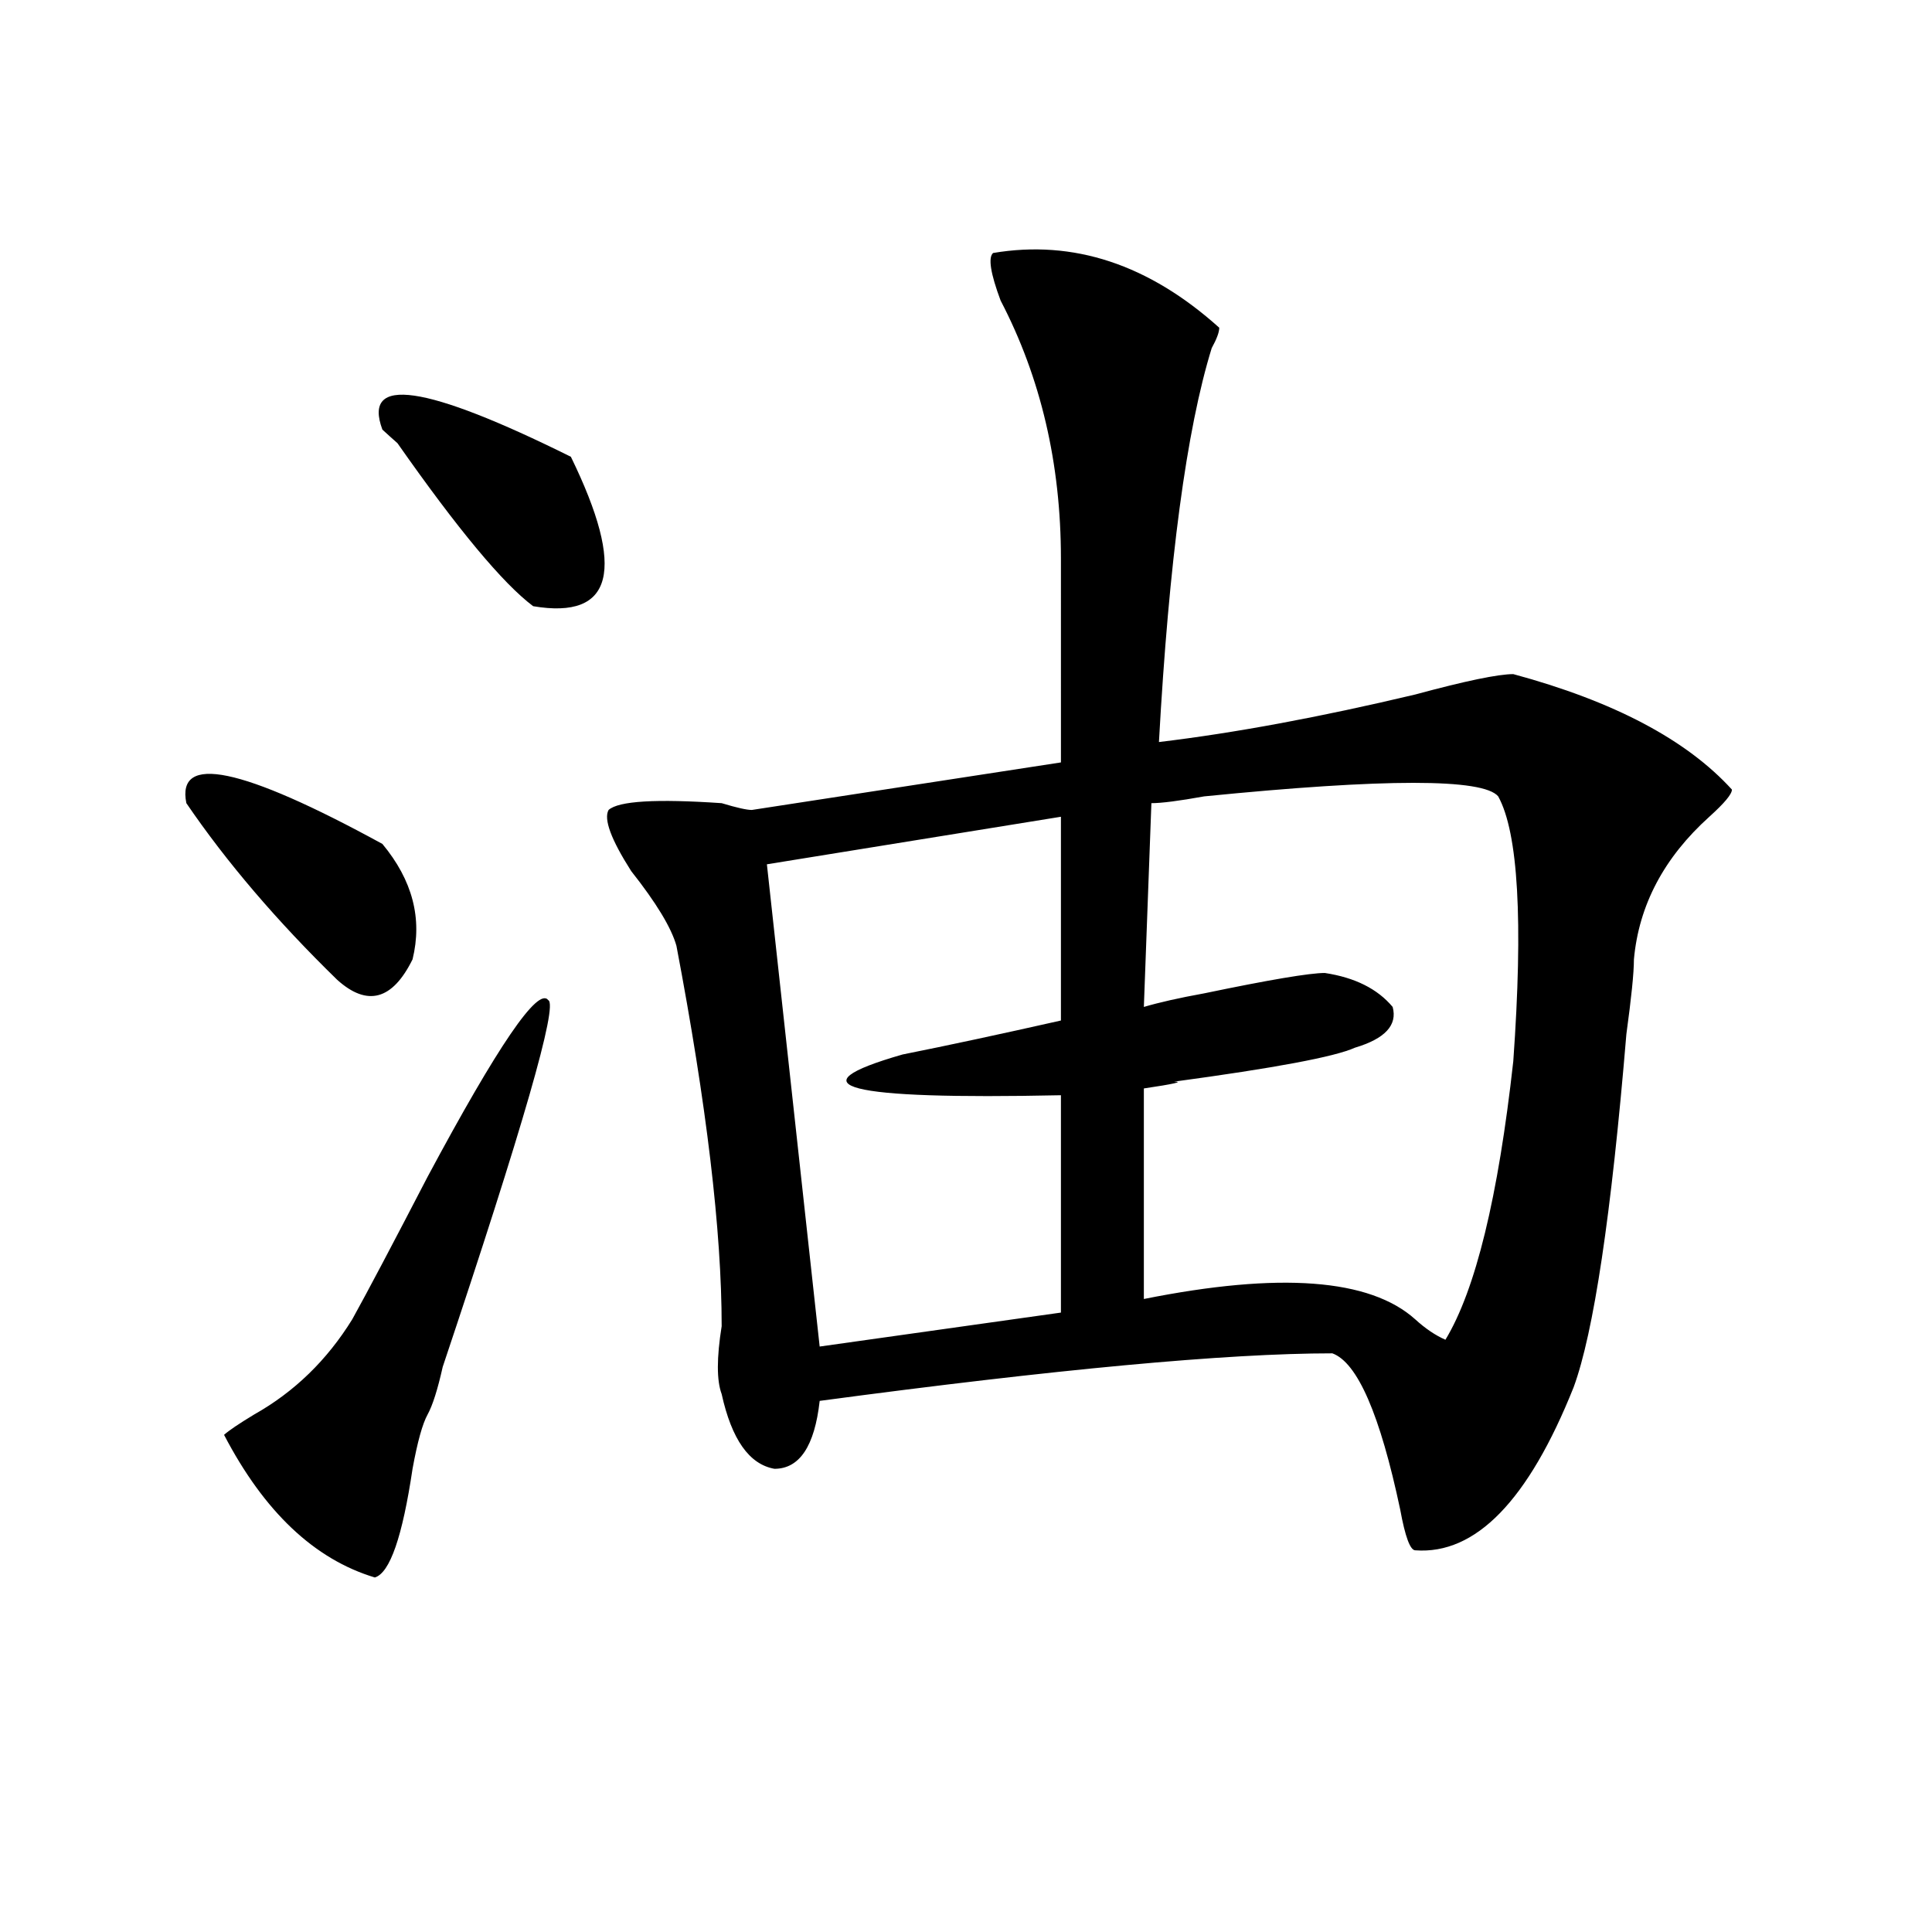 <?xml version="1.0" encoding="utf-8"?>
<!-- Generator: Adobe Illustrator 16.0.0, SVG Export Plug-In . SVG Version: 6.00 Build 0)  -->
<!DOCTYPE svg PUBLIC "-//W3C//DTD SVG 1.1//EN" "http://www.w3.org/Graphics/SVG/1.1/DTD/svg11.dtd">
<svg version="1.1" id="图层_1" xmlns="http://www.w3.org/2000/svg" xmlns:xlink="http://www.w3.org/1999/xlink" x="0px" y="0px"
	 width="1000px" height="1000px" viewBox="0 0 1000 1000" enable-background="new 0 0 1000 1000" xml:space="preserve">
<path d="M96.461,415.719c-5.243-25.763,28.597-18.731,101.461,21.094c15.609,18.787,20.792,38.672,15.609,59.766
	c-10.427,21.094-23.414,24.609-39.023,10.547C143.289,476.693,117.253,446.206,96.461,415.719z M283.773,517.672
	c5.183,2.362-13.048,65.644-54.633,189.844c-2.622,11.756-5.243,19.94-7.805,24.609c-2.622,4.725-5.243,14.063-7.805,28.125
	c-5.243,35.156-11.707,53.888-19.512,56.25c-31.219-9.394-57.255-33.947-78.047-73.828c2.562-2.307,7.805-5.822,15.609-10.547
	c20.792-11.7,37.683-28.125,50.73-49.219c7.805-14.063,20.792-38.672,39.023-73.828C257.737,541.128,278.53,510.641,283.773,517.672
	z M197.922,222.359c-10.427-28.125,22.073-23.4,97.559,14.063c28.597,58.612,22.073,84.375-19.512,77.344
	c-15.609-11.7-39.023-39.825-70.242-84.375C203.104,227.084,200.483,224.722,197.922,222.359z M514.012,130.953
	c41.584-7.031,80.607,5.878,117.07,38.672c0,2.362-1.342,5.878-3.902,10.547c-13.049,42.188-22.134,110.193-27.316,203.906
	c39.023-4.669,83.229-12.854,132.68-24.609c25.975-7.031,42.926-10.547,50.73-10.547c52.011,14.063,89.754,34.003,113.168,59.766
	c0,2.362-3.902,7.031-11.707,14.063c-23.414,21.094-36.463,45.703-39.023,73.828c0,7.031-1.342,19.94-3.902,38.672
	c-7.805,93.769-16.951,154.688-27.316,182.813c-23.414,58.612-50.73,86.682-81.949,84.375c-2.622,0-5.244-7.031-7.805-21.094
	c-10.427-49.219-22.134-76.135-35.121-80.859c-54.633,0-143.106,8.24-265.359,24.609c-2.622,23.456-10.427,35.156-23.414,35.156
	c-13.049-2.307-22.134-15.216-27.316-38.672c-2.622-7.031-2.622-18.731,0-35.156c0-49.219-7.805-114.807-23.414-196.875
	c-2.622-9.338-10.427-22.247-23.414-38.672c-10.427-16.369-14.329-26.916-11.707-31.641c5.183-4.669,24.694-5.822,58.535-3.516
	c7.805,2.362,12.987,3.516,15.609,3.516l159.996-24.609V289.156c0-49.219-10.427-93.713-31.219-133.594
	C512.67,141.5,511.39,133.315,514.012,130.953z M549.133,422.75l-152.191,24.609l27.316,249.609l124.875-17.578v-112.5
	c-111.888,2.362-139.204-4.669-81.949-21.094c23.414-4.669,50.73-10.547,81.949-17.578V422.75z M595.961,415.719l-3.902,105.469
	c7.805-2.307,18.17-4.669,31.219-7.031c33.779-7.031,54.633-10.547,62.438-10.547c15.609,2.362,27.316,8.24,35.121,17.578
	c2.561,9.394-3.902,16.425-19.512,21.094c-10.427,4.725-41.646,10.547-93.656,17.578c5.183,0,0,1.209-15.609,3.516v108.984
	c70.242-14.063,117.07-10.547,140.484,10.547c5.183,4.725,10.365,8.24,15.609,10.547c15.609-25.763,27.316-73.828,35.121-144.141
	c5.183-72.619,2.561-118.322-7.805-137.109c-7.805-9.338-58.535-9.338-152.191,0C610.229,414.565,601.144,415.719,595.961,415.719z"
	/>
</svg>
